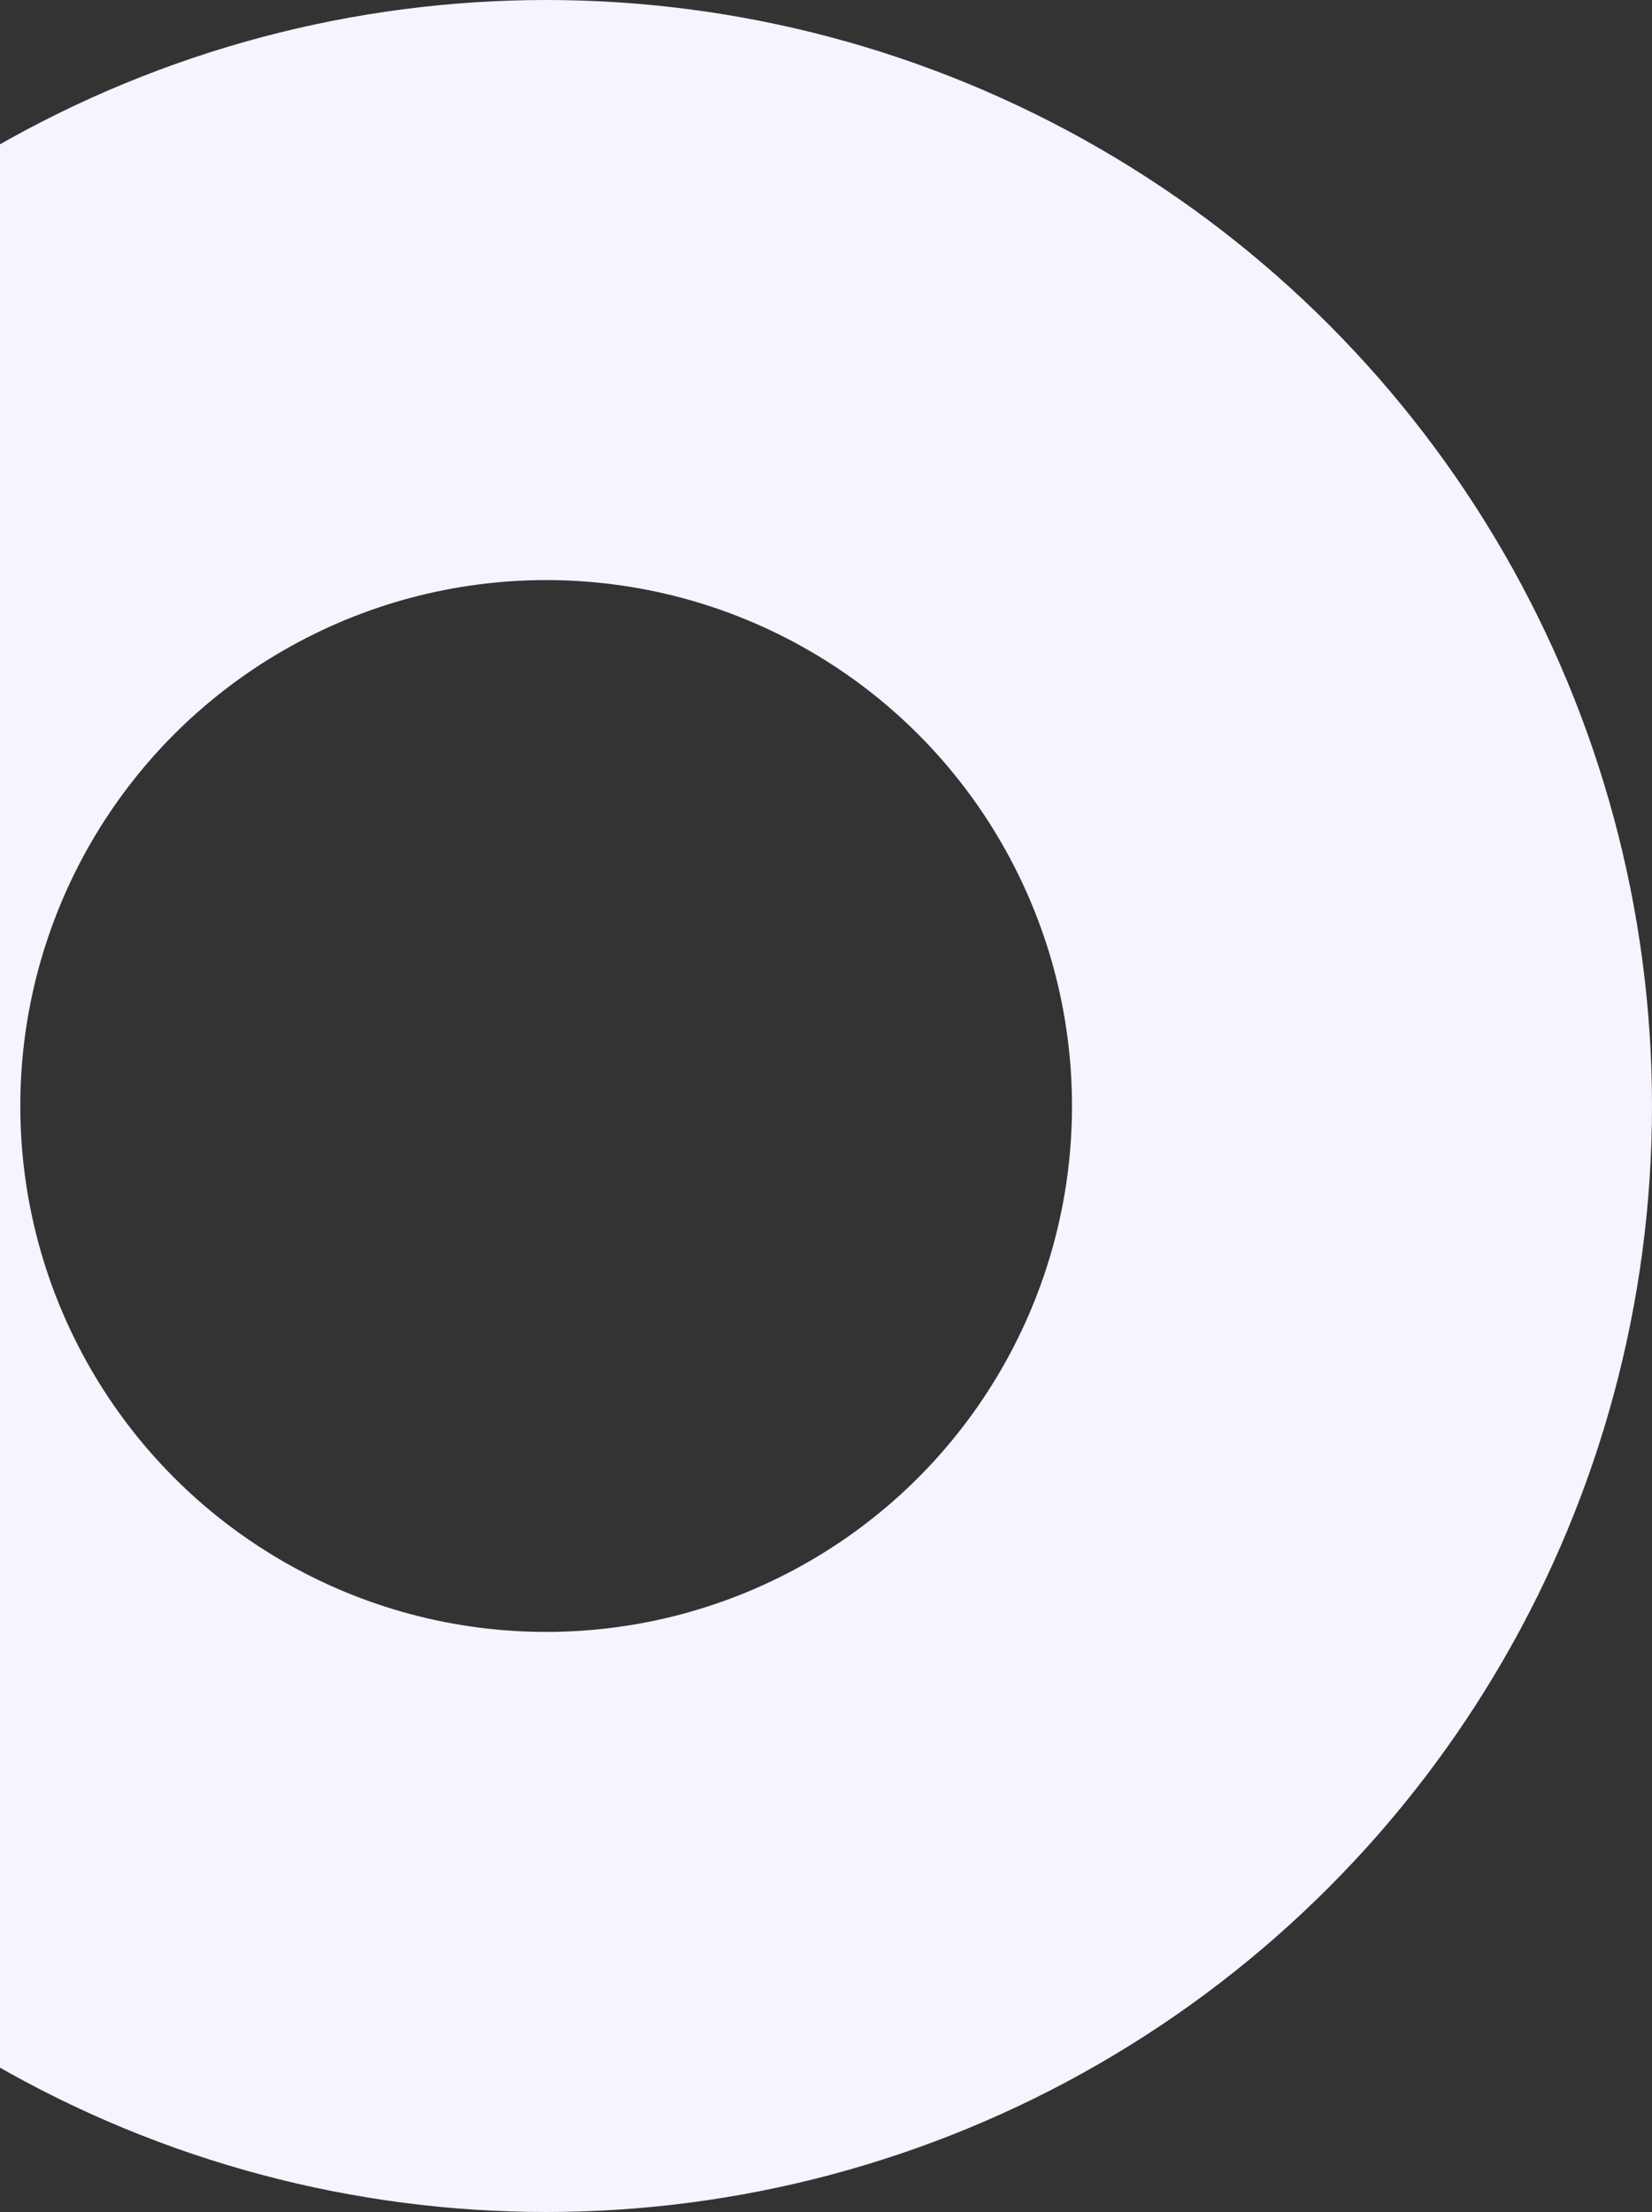 <svg width="732" height="980" viewBox="0 0 732 980" fill="none" xmlns="http://www.w3.org/2000/svg">
<rect x="0" y="0" width="732" height="980" fill="#333333" stroke="none"/>
<circle cx="242" cy="490" r="361.5" stroke="#F7F3FF" stroke-width="257"/>
</svg>
